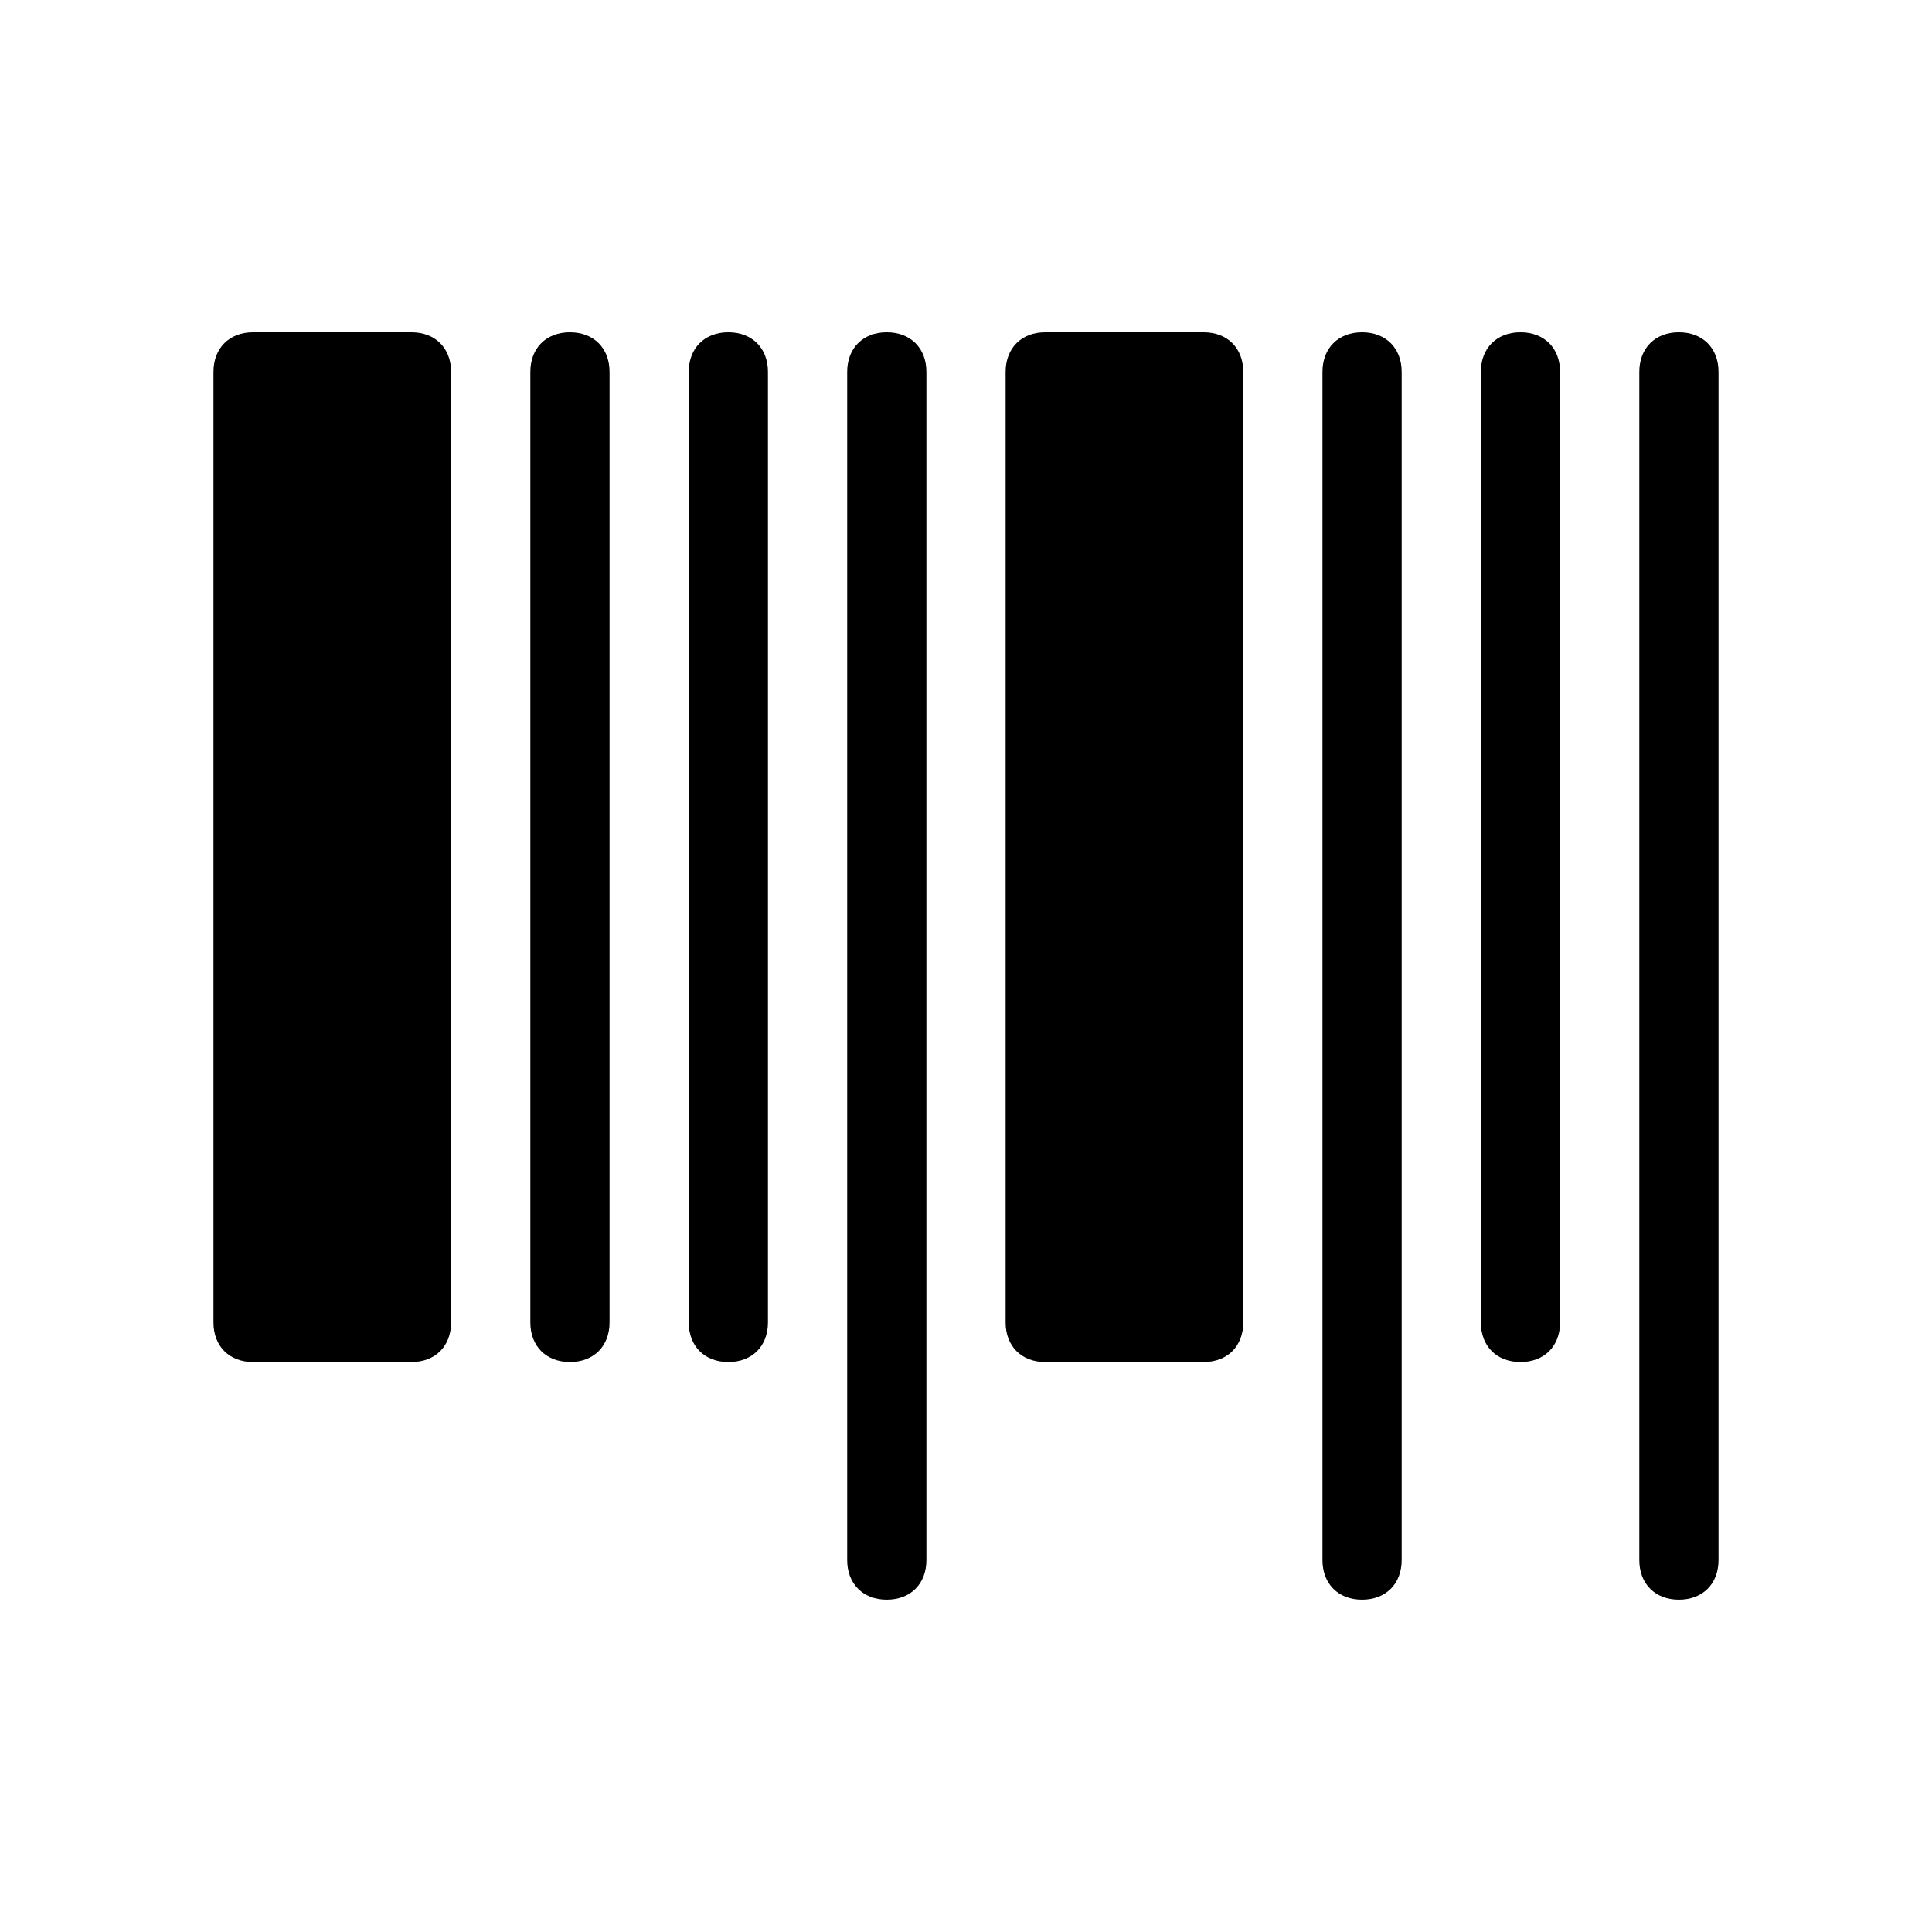 <?xml version="1.0" encoding="UTF-8"?>
<!-- Uploaded to: ICON Repo, www.svgrepo.com, Generator: ICON Repo Mixer Tools -->
<svg fill="#000000" width="800px" height="800px" version="1.1" viewBox="144 144 512 512" xmlns="http://www.w3.org/2000/svg">
 <g>
  <path d="m295.04 232.06c-6.297 0-10.496 4.199-10.496 10.496v251.91c0 6.297 4.199 10.496 10.496 10.496 6.297 0 10.496-4.199 10.496-10.496v-251.91c0-6.297-4.199-10.496-10.496-10.496z"/>
  <path d="m337.02 232.06c-6.297 0-10.496 4.199-10.496 10.496v251.91c0 6.297 4.199 10.496 10.496 10.496 6.297 0 10.496-4.199 10.496-10.496v-251.91c0-6.297-4.199-10.496-10.496-10.496z"/>
  <path d="m379.01 232.06c-6.297 0-10.496 4.199-10.496 10.496v314.88c0 6.297 4.199 10.496 10.496 10.496 6.297 0 10.496-4.199 10.496-10.496v-314.88c0-6.297-4.199-10.496-10.496-10.496z"/>
  <path d="m253.05 232.06h-41.984c-6.297 0-10.496 4.199-10.496 10.496v251.91c0 6.297 4.199 10.496 10.496 10.496h41.984c6.297 0 10.496-4.199 10.496-10.496v-251.91c0-6.297-4.199-10.496-10.496-10.496z"/>
  <path d="m462.98 232.06h-41.984c-6.297 0-10.496 4.199-10.496 10.496v251.91c0 6.297 4.199 10.496 10.496 10.496h41.984c6.297 0 10.496-4.199 10.496-10.496v-251.91c0-6.297-4.199-10.496-10.496-10.496z"/>
  <path d="m504.96 232.06c-6.297 0-10.496 4.199-10.496 10.496v314.88c0 6.297 4.199 10.496 10.496 10.496s10.496-4.199 10.496-10.496v-314.88c0-6.297-4.195-10.496-10.496-10.496z"/>
  <path d="m546.94 232.06c-6.297 0-10.496 4.199-10.496 10.496v251.91c0 6.297 4.199 10.496 10.496 10.496s10.496-4.199 10.496-10.496v-251.91c0-6.297-4.195-10.496-10.496-10.496z"/>
  <path d="m588.93 232.06c-6.297 0-10.496 4.199-10.496 10.496v314.88c0 6.297 4.199 10.496 10.496 10.496s10.496-4.199 10.496-10.496v-314.88c0-6.297-4.195-10.496-10.496-10.496z"/>
 </g>
</svg>